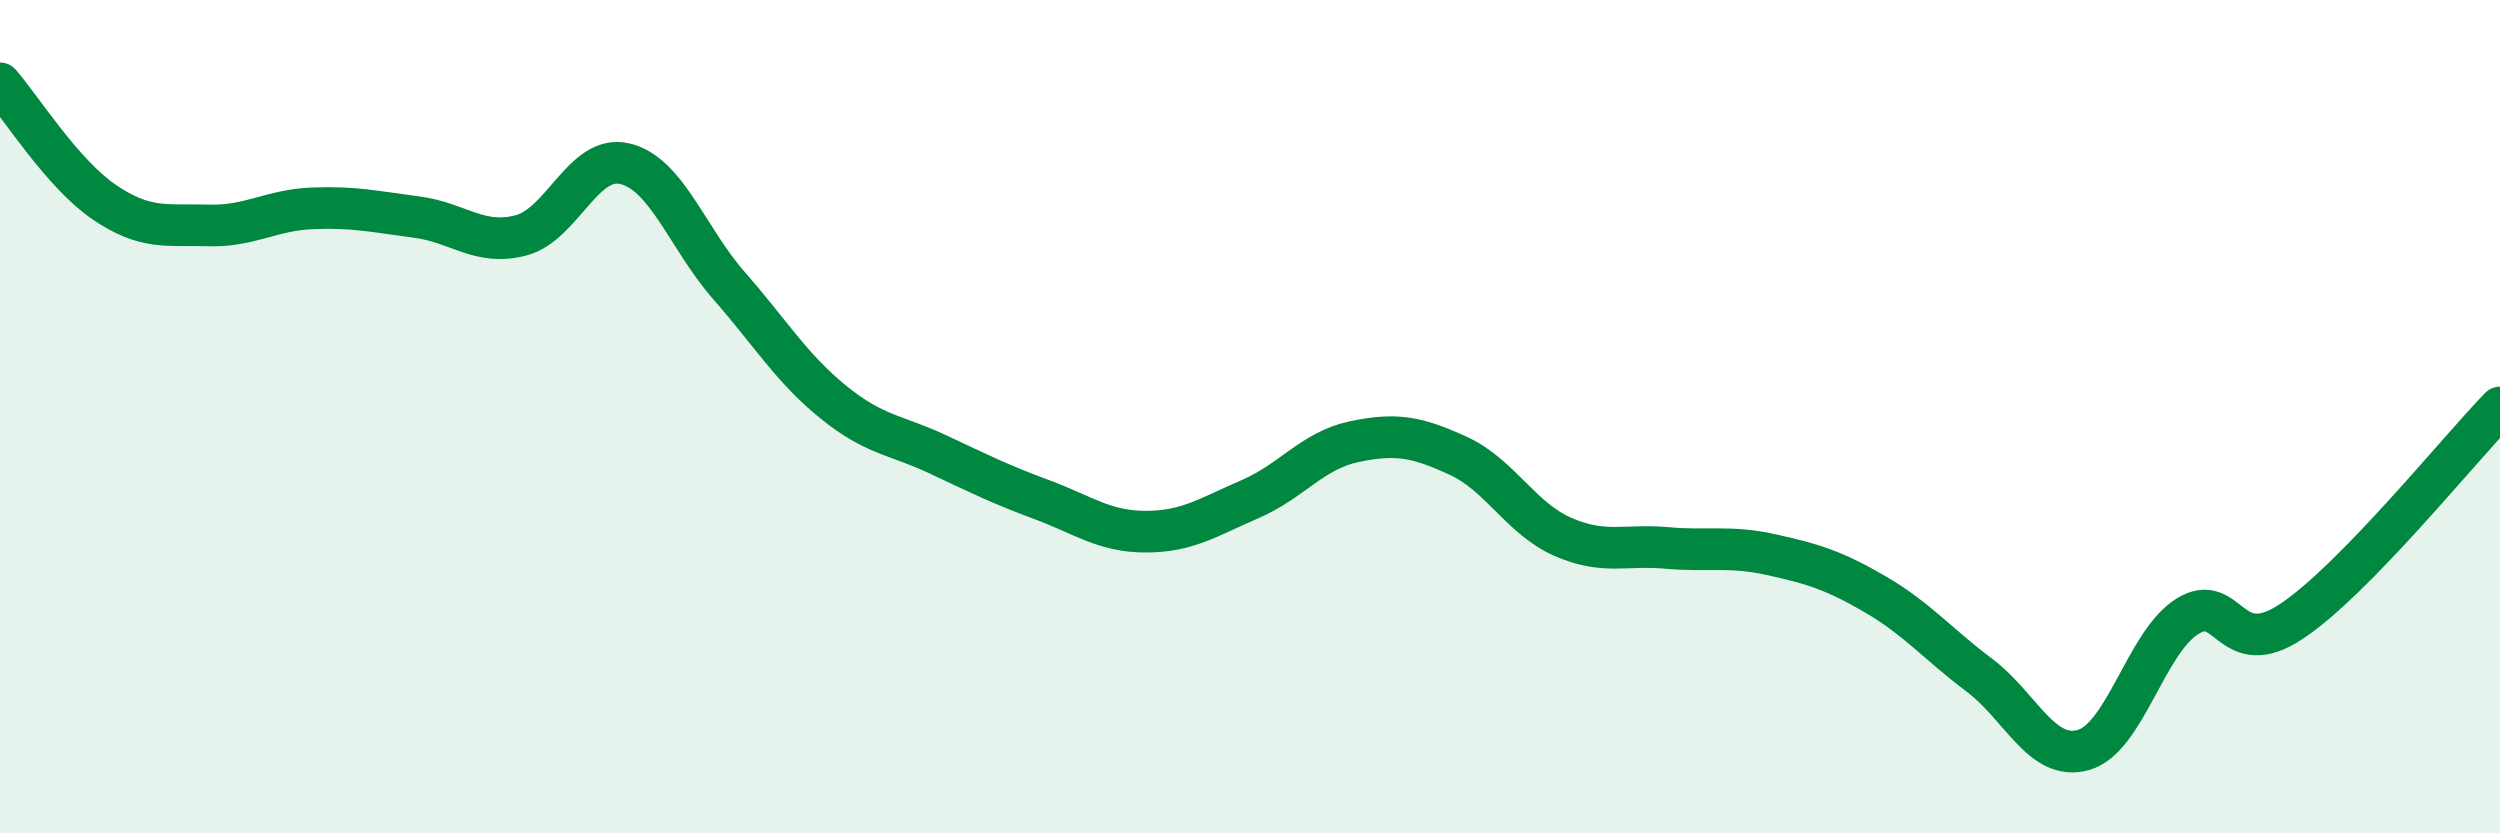 
    <svg width="60" height="20" viewBox="0 0 60 20" xmlns="http://www.w3.org/2000/svg">
      <path
        d="M 0,2 C 0.5,2.57 1.5,4.17 2.5,4.85 C 3.5,5.53 4,5.38 5,5.41 C 6,5.44 6.5,5.04 7.5,5 C 8.5,4.96 9,5.08 10,5.21 C 11,5.34 11.5,5.91 12.5,5.65 C 13.5,5.39 14,3.69 15,3.93 C 16,4.17 16.5,5.72 17.5,6.86 C 18.5,8 19,8.84 20,9.65 C 21,10.46 21.5,10.43 22.5,10.9 C 23.5,11.37 24,11.62 25,11.99 C 26,12.36 26.5,12.76 27.5,12.76 C 28.5,12.76 29,12.41 30,11.98 C 31,11.55 31.5,10.81 32.5,10.6 C 33.5,10.39 34,10.48 35,10.94 C 36,11.4 36.5,12.44 37.5,12.88 C 38.5,13.32 39,13.06 40,13.15 C 41,13.24 41.5,13.09 42.5,13.31 C 43.5,13.53 44,13.68 45,14.26 C 46,14.84 46.5,15.45 47.5,16.2 C 48.5,16.95 49,18.28 50,18 C 51,17.72 51.5,15.41 52.5,14.79 C 53.5,14.17 53.5,15.91 55,14.91 C 56.5,13.91 59,10.81 60,9.78L60 20L0 20Z"
        fill="#008740"
        opacity="0.1"
        stroke-linecap="round"
        stroke-linejoin="round"
      />
      <path
        d="M 0,2 C 0.5,2.57 1.5,4.17 2.5,4.85 C 3.5,5.53 4,5.38 5,5.41 C 6,5.44 6.5,5.04 7.5,5 C 8.5,4.96 9,5.08 10,5.21 C 11,5.34 11.5,5.91 12.5,5.65 C 13.5,5.39 14,3.69 15,3.93 C 16,4.17 16.5,5.72 17.5,6.86 C 18.5,8 19,8.84 20,9.65 C 21,10.46 21.5,10.43 22.5,10.9 C 23.5,11.37 24,11.62 25,11.99 C 26,12.36 26.5,12.76 27.5,12.76 C 28.5,12.76 29,12.41 30,11.98 C 31,11.55 31.5,10.81 32.5,10.6 C 33.5,10.39 34,10.48 35,10.94 C 36,11.4 36.5,12.44 37.5,12.88 C 38.5,13.32 39,13.06 40,13.15 C 41,13.24 41.5,13.09 42.5,13.31 C 43.5,13.53 44,13.68 45,14.26 C 46,14.84 46.5,15.45 47.5,16.2 C 48.5,16.95 49,18.28 50,18 C 51,17.72 51.5,15.41 52.5,14.79 C 53.5,14.17 53.5,15.91 55,14.91 C 56.5,13.91 59,10.81 60,9.78"
        stroke="#008740"
        stroke-width="1"
        fill="none"
        stroke-linecap="round"
        stroke-linejoin="round"
      />
    </svg>
  